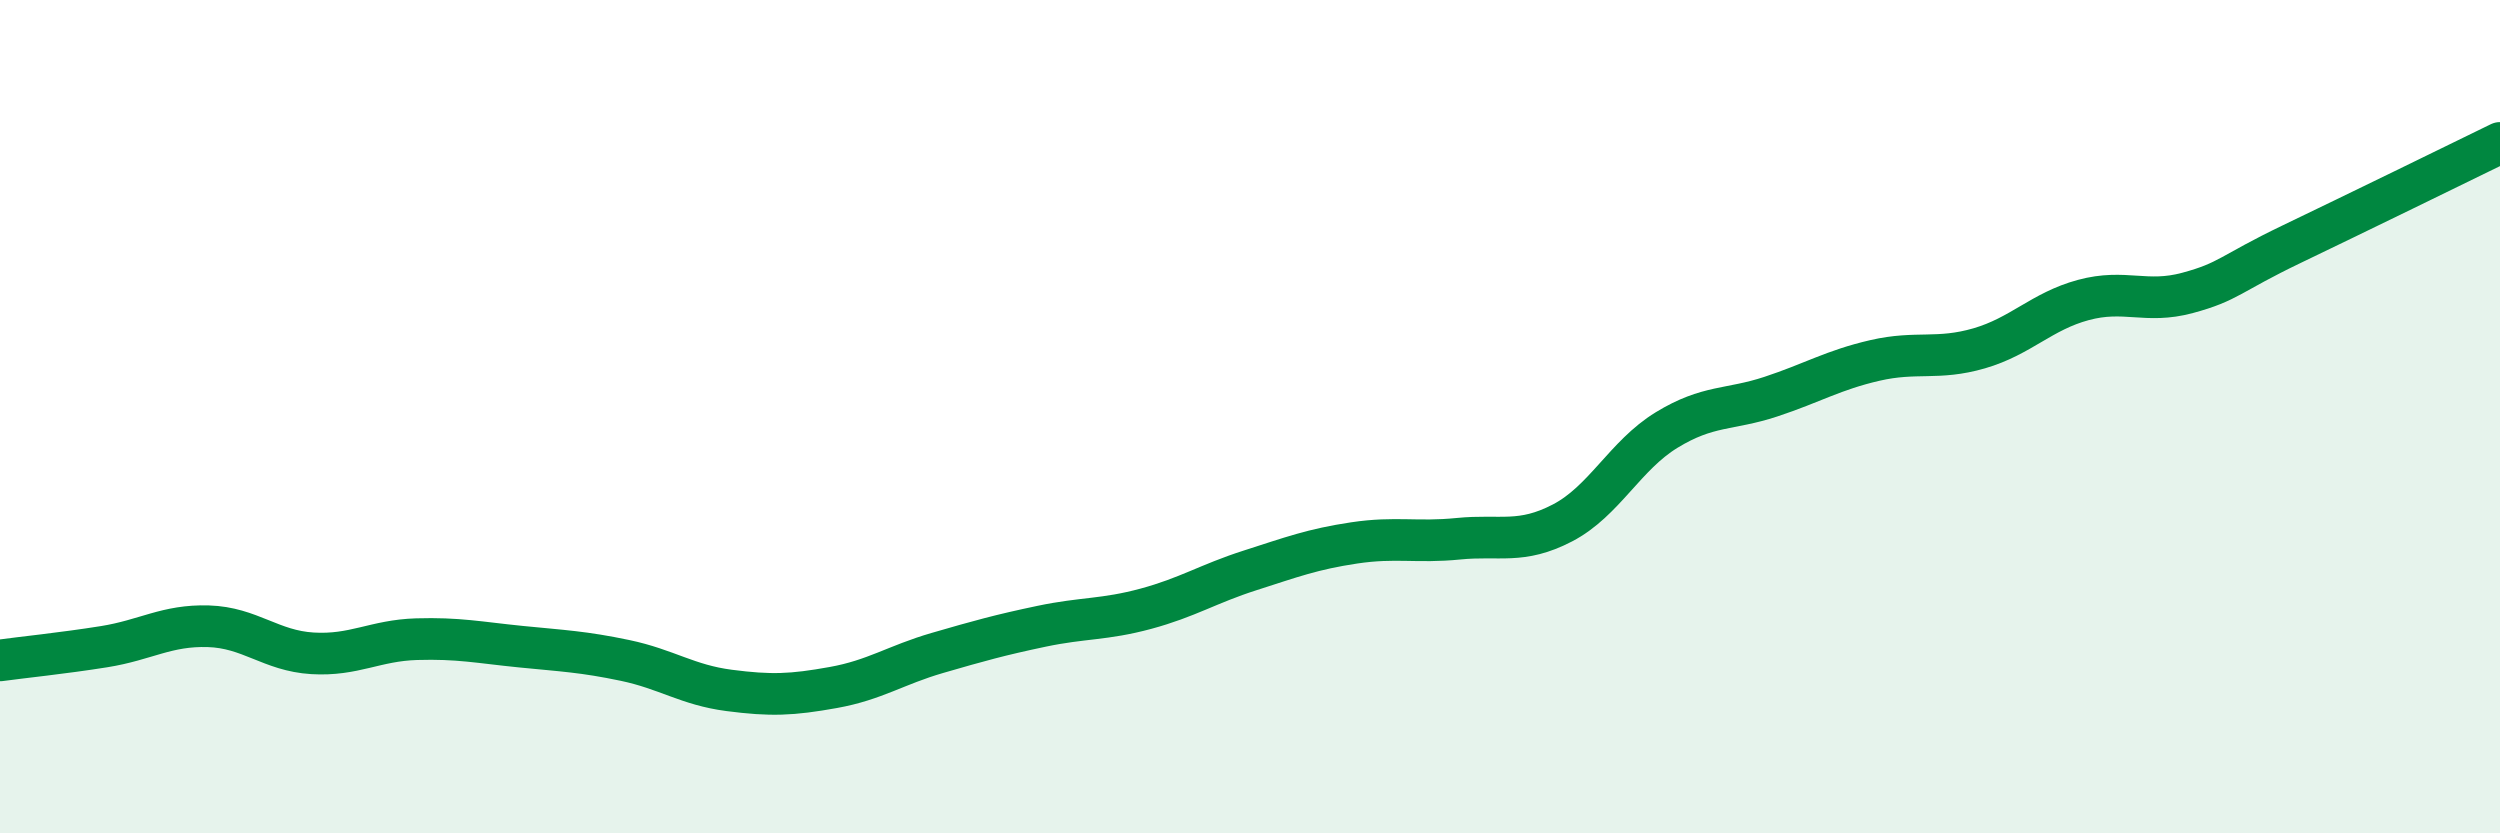 
    <svg width="60" height="20" viewBox="0 0 60 20" xmlns="http://www.w3.org/2000/svg">
      <path
        d="M 0,15.85 C 0.5,15.78 1.5,15.68 2.5,15.52 C 3.5,15.36 4,15 5,15.03 C 6,15.06 6.5,15.62 7.5,15.68 C 8.5,15.74 9,15.37 10,15.34 C 11,15.31 11.5,15.42 12.5,15.52 C 13.5,15.62 14,15.64 15,15.85 C 16,16.06 16.5,16.44 17.5,16.57 C 18.5,16.7 19,16.68 20,16.5 C 21,16.32 21.5,15.96 22.5,15.67 C 23.5,15.38 24,15.24 25,15.03 C 26,14.82 26.5,14.88 27.5,14.61 C 28.5,14.34 29,14.01 30,13.69 C 31,13.37 31.5,13.18 32.5,13.03 C 33.5,12.88 34,13.03 35,12.93 C 36,12.83 36.5,13.07 37.5,12.55 C 38.5,12.03 39,10.93 40,10.32 C 41,9.71 41.5,9.85 42.5,9.52 C 43.5,9.19 44,8.88 45,8.65 C 46,8.42 46.5,8.65 47.5,8.36 C 48.5,8.07 49,7.47 50,7.2 C 51,6.93 51.5,7.3 52.5,7.03 C 53.5,6.76 53.5,6.58 55,5.86 C 56.5,5.14 59,3.92 60,3.43L60 20L0 20Z"
        fill="#008740"
        opacity="0.1"
        stroke-linecap="round"
        stroke-linejoin="round"
      />
      <path
        d="M 0,15.85 C 0.5,15.78 1.5,15.68 2.5,15.52 C 3.5,15.36 4,15 5,15.03 C 6,15.06 6.5,15.62 7.5,15.68 C 8.5,15.74 9,15.37 10,15.34 C 11,15.31 11.5,15.42 12.5,15.52 C 13.5,15.62 14,15.64 15,15.85 C 16,16.06 16.5,16.44 17.5,16.57 C 18.5,16.7 19,16.68 20,16.5 C 21,16.32 21.5,15.96 22.5,15.67 C 23.5,15.38 24,15.24 25,15.03 C 26,14.82 26.5,14.88 27.5,14.61 C 28.5,14.34 29,14.01 30,13.69 C 31,13.37 31.5,13.18 32.5,13.03 C 33.5,12.88 34,13.03 35,12.93 C 36,12.83 36.5,13.07 37.5,12.55 C 38.5,12.03 39,10.93 40,10.32 C 41,9.71 41.5,9.85 42.5,9.52 C 43.5,9.19 44,8.88 45,8.65 C 46,8.42 46.5,8.65 47.5,8.36 C 48.5,8.07 49,7.47 50,7.2 C 51,6.93 51.5,7.3 52.5,7.03 C 53.5,6.76 53.5,6.58 55,5.86 C 56.5,5.14 59,3.92 60,3.43"
        stroke="#008740"
        stroke-width="1"
        fill="none"
        stroke-linecap="round"
        stroke-linejoin="round"
      />
    </svg>
  